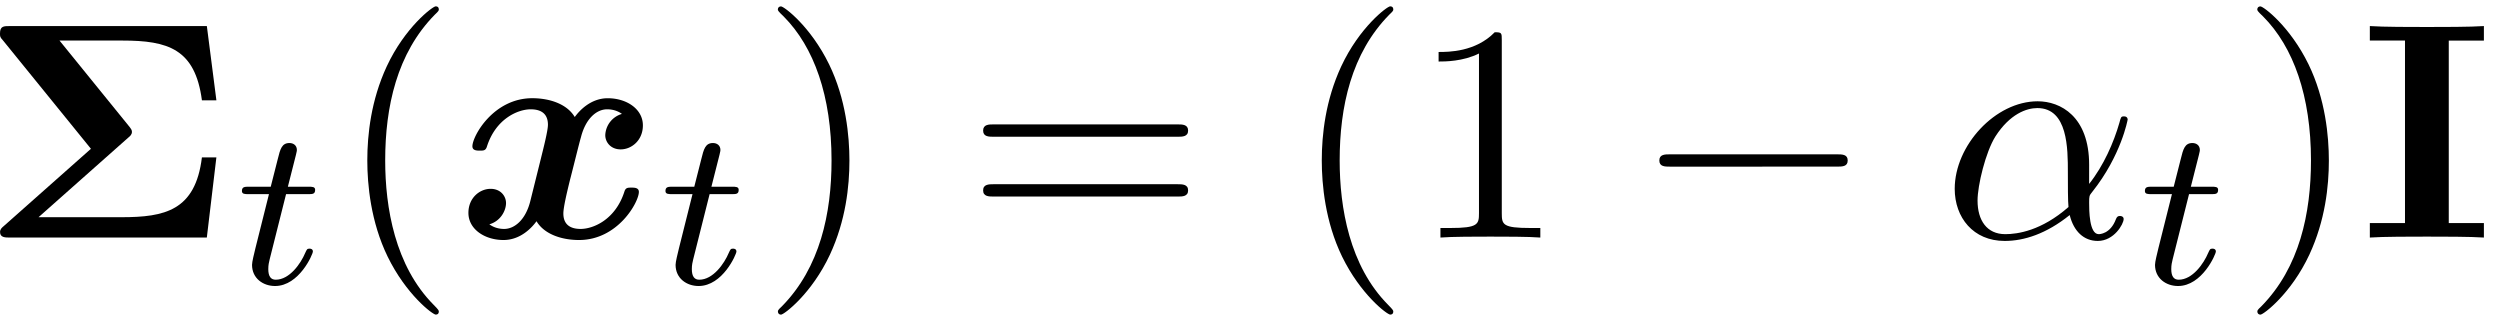 <svg xmlns="http://www.w3.org/2000/svg" xmlns:xlink="http://www.w3.org/1999/xlink" width="148" height="19" viewBox="1872.718 1482.992 88.468 11.357"><defs><path id="g2-0" d="M7.19-2.51c.185 0 .38 0 .38-.217s-.195-.218-.38-.218H1.286c-.185 0-.382 0-.382.218s.197.218.382.218z"/><path id="g0-120" d="M5.847-4.375a.815.815 0 0 0-.589.753c0 .24.186.502.546.502.381 0 .785-.316.785-.85 0-.58-.578-.96-1.244-.96-.621 0-1.025.468-1.167.665-.273-.459-.883-.666-1.505-.666C1.298-4.93.556-3.589.556-3.229c0 .153.164.153.262.153.131 0 .207 0 .251-.142.316-.993 1.102-1.32 1.55-1.32.414 0 .61.196.61.545 0 .208-.153.808-.25 1.2l-.372 1.495c-.163.665-.556.993-.927.993-.055 0-.305 0-.524-.164.393-.11.59-.48.59-.753 0-.24-.186-.502-.546-.502-.382 0-.785.317-.785.851 0 .578.578.96 1.243.96.622 0 1.026-.469 1.167-.665.273.458.884.665 1.506.665 1.374 0 2.116-1.342 2.116-1.702 0-.152-.163-.152-.262-.152-.13 0-.207 0-.25.142-.317.992-1.102 1.32-1.55 1.32-.414 0-.61-.197-.61-.546 0-.229.141-.807.24-1.21.076-.284.327-1.31.381-1.484.164-.655.546-.993.928-.993.054 0 .305 0 .523.163"/><path id="g4-11" d="M5.204-2.575c0-1.712-1.015-2.247-1.822-2.247-1.495 0-2.935 1.56-2.935 3.098C.447-.709 1.102.12 2.215.12c.687 0 1.472-.25 2.301-.916.142.578.502.916.993.916.578 0 .916-.6.916-.775 0-.076-.065-.109-.13-.109-.077 0-.11.033-.142.11-.197.534-.59.534-.611.534-.338 0-.338-.85-.338-1.113 0-.229 0-.25.109-.382 1.025-1.287 1.254-2.552 1.254-2.563 0-.022-.01-.11-.13-.11-.11 0-.11.033-.164.23-.197.687-.557 1.516-1.07 2.16zM4.473-1.08c-.96.84-1.8.96-2.237.96-.654 0-.981-.49-.981-1.19 0-.534.283-1.712.632-2.268.513-.797 1.102-1.004 1.484-1.004 1.08 0 1.08 1.43 1.08 2.28 0 .404 0 1.037.022 1.222"/><path id="g5-40" d="M3.61 2.618c0-.033 0-.054-.185-.24-1.363-1.374-1.712-3.436-1.712-5.105 0-1.898.414-3.797 1.756-5.16.142-.131.142-.153.142-.186 0-.076-.044-.109-.11-.109-.108 0-1.09.742-1.734 2.127-.556 1.2-.687 2.411-.687 3.328 0 .85.12 2.17.72 3.403.655 1.342 1.593 2.051 1.702 2.051.065 0 .109-.032.109-.109"/><path id="g5-41" d="M3.153-2.727c0-.851-.12-2.171-.72-3.404C1.778-7.473.84-8.18.73-8.18c-.066 0-.11.043-.11.108 0 .033 0 .055.208.251C1.9-6.742 2.52-5.007 2.52-2.727c0 1.865-.404 3.785-1.756 5.16-.142.13-.142.152-.142.185 0 .066.043.11.109.11.109 0 1.09-.743 1.734-2.128.557-1.2.688-2.41.688-3.327"/><path id="g5-49" d="M3.207-6.982c0-.262 0-.283-.25-.283-.677.698-1.637.698-1.986.698v.338c.218 0 .862 0 1.429-.284v5.651c0 .393-.033.524-1.015.524h-.349V0c.382-.033 1.331-.033 1.768-.033s1.385 0 1.767.033v-.338h-.35c-.981 0-1.014-.12-1.014-.524z"/><path id="g5-61" d="M7.495-3.567c.163 0 .37 0 .37-.218s-.207-.219-.36-.219H.971c-.153 0-.36 0-.36.219s.207.218.37.218zm.01 2.116c.153 0 .36 0 .36-.218s-.207-.218-.37-.218H.982c-.164 0-.371 0-.371.218s.207.218.36.218z"/><path id="g3-116" d="M1.761-3.172h.781c.152 0 .248 0 .248-.152 0-.111-.104-.111-.24-.111h-.725l.287-1.132c.032-.12.032-.16.032-.167 0-.168-.128-.247-.263-.247-.271 0-.327.215-.415.574l-.247.972H.454c-.151 0-.255 0-.255.151 0 .112.104.112.24.112h.717L.677-1.26c-.047.199-.12.478-.12.59 0 .478.391.749.814.749.853 0 1.339-1.124 1.339-1.22 0-.087-.072-.103-.12-.103-.087 0-.095.032-.151.151-.16.383-.558.949-1.044.949-.168 0-.263-.112-.263-.375 0-.151.024-.24.048-.343z"/><path id="g1-6" d="M5.236-3.535c.066-.054.131-.109.131-.207 0-.065-.043-.12-.076-.163L2.804-6.971h2.225c1.615 0 2.575.295 2.815 2.116h.512l-.338-2.629h-6.97c-.219 0-.35 0-.35.262 0 .11 0 .131.11.251l3.108 3.83L.83-.405C.764-.349.7-.294.7-.196.698 0 .883 0 1.046 0h6.971l.338-2.836h-.512C7.614-.95 6.524-.72 4.996-.72H2.062z"/><path id="g1-73" d="M3.153-6.97h1.243v-.514c-.447.033-1.516.033-2.018.033s-1.57 0-2.018-.033v.513h1.244v6.458H.36V0c.447-.033 1.516-.033 2.018-.033s1.571 0 2.018.033v-.513H3.153z"/></defs><g id="page1"><use xlink:href="#g1-6" x="1872.02" y="1491.398"/><use xlink:href="#g3-116" x="1881.08" y="1493.034"/><use xlink:href="#g5-40" x="1884.636" y="1491.398"/><use xlink:href="#g0-120" x="1888.879" y="1491.398"/><use xlink:href="#g3-116" x="1896.068" y="1493.034"/><use xlink:href="#g5-41" x="1899.624" y="1491.398"/><use xlink:href="#g5-61" x="1906.897" y="1491.398"/><use xlink:href="#g5-40" x="1918.412" y="1491.398"/><use xlink:href="#g5-49" x="1922.655" y="1491.398"/><use xlink:href="#g2-0" x="1930.533" y="1491.398"/><use xlink:href="#g4-11" x="1941.443" y="1491.398"/><use xlink:href="#g3-116" x="1948.421" y="1493.034"/><use xlink:href="#g5-41" x="1951.977" y="1491.398"/><use xlink:href="#g1-73" x="1956.22" y="1491.398"/></g><script type="text/ecmascript">if(window.parent.postMessage)window.parent.postMessage(&quot;3.70313|111|14.25|&quot;+window.location,&quot;*&quot;);</script></svg>